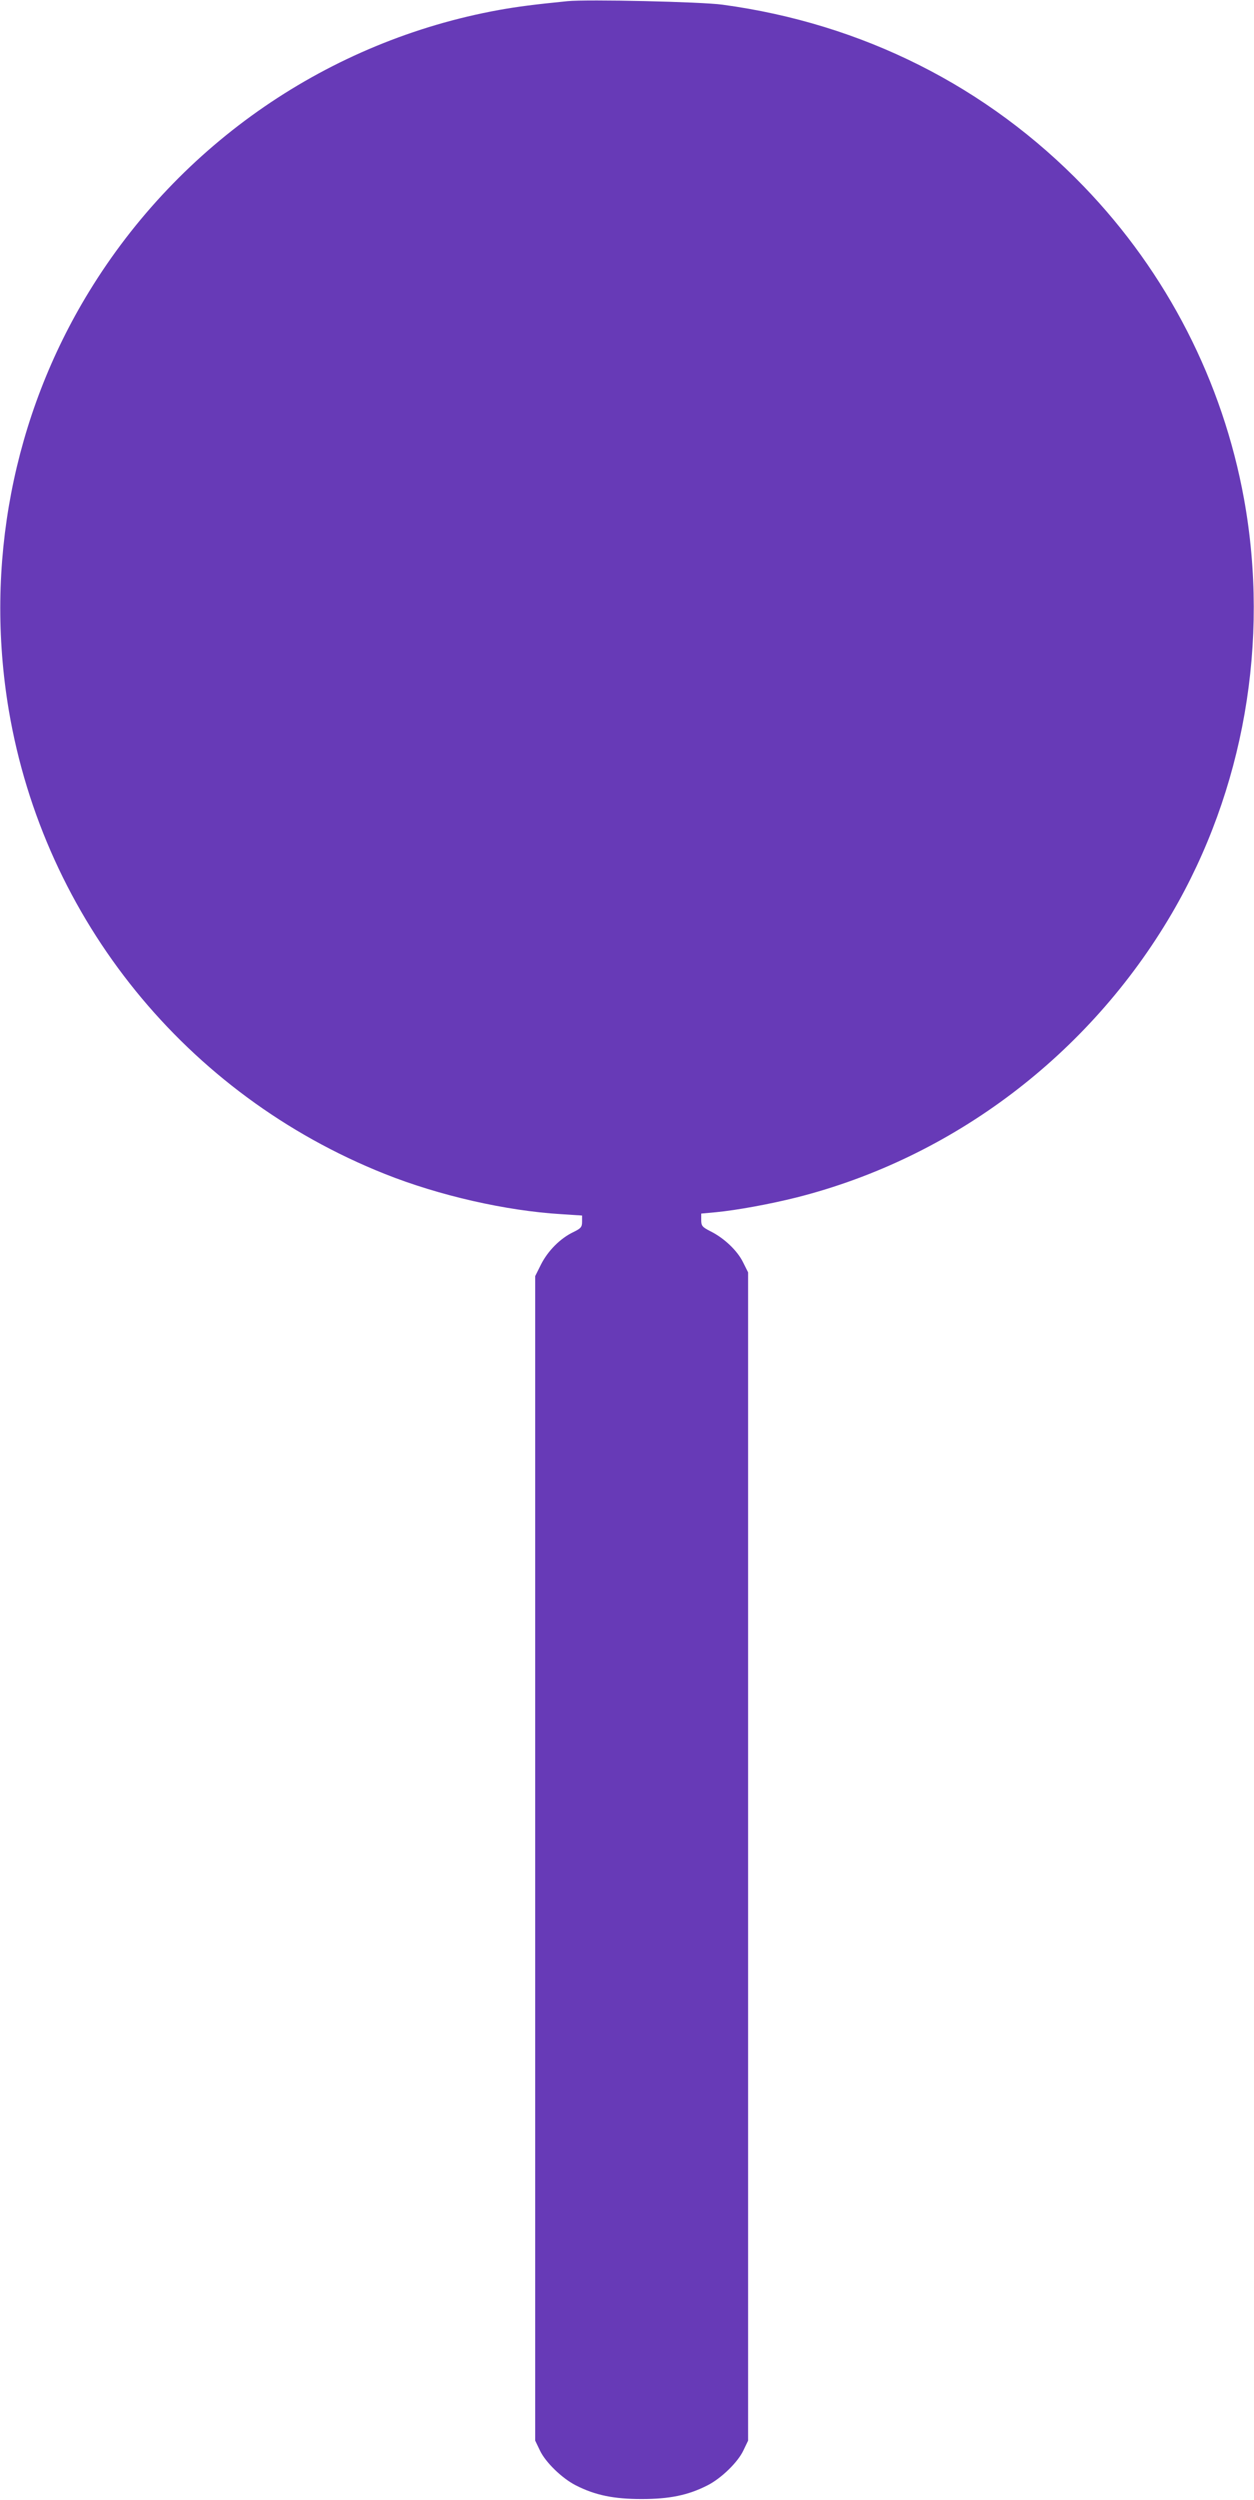 <?xml version="1.0" standalone="no"?>
<!DOCTYPE svg PUBLIC "-//W3C//DTD SVG 20010904//EN"
 "http://www.w3.org/TR/2001/REC-SVG-20010904/DTD/svg10.dtd">
<svg version="1.0" xmlns="http://www.w3.org/2000/svg"
 width="642pt" height="1280pt" viewBox="0 0 642 1280"
 preserveAspectRatio="xMidYMid meet">
<g transform="translate(0,1280) scale(0.1,-0.1)"
fill="#673ab7" stroke="none">
<path d="M2905 12794 c-170 -17 -255 -28 -350 -45 -871 -158 -1635 -683 -2099
-1442 -390 -637 -536 -1399 -411 -2143 181 -1071 909 -1969 1925 -2374 278
-111 621 -189 903 -206 l107 -7 0 -32 c0 -27 -6 -34 -45 -53 -67 -32 -130 -96
-165 -165 l-30 -60 0 -2981 0 -2981 24 -50 c28 -60 113 -143 184 -179 100 -51
195 -70 337 -70 142 0 237 19 337 70 71 36 156 119 184 179 l24 50 0 2991 0
2990 -26 52 c-29 59 -96 123 -166 158 -43 22 -48 28 -48 58 l0 33 76 7 c104
10 275 41 414 76 799 203 1495 729 1919 1453 369 631 502 1392 370 2122 -109
601 -394 1158 -820 1600 -494 512 -1133 834 -1850 931 -108 15 -693 28 -794
18z"/>
</g>
</svg>
